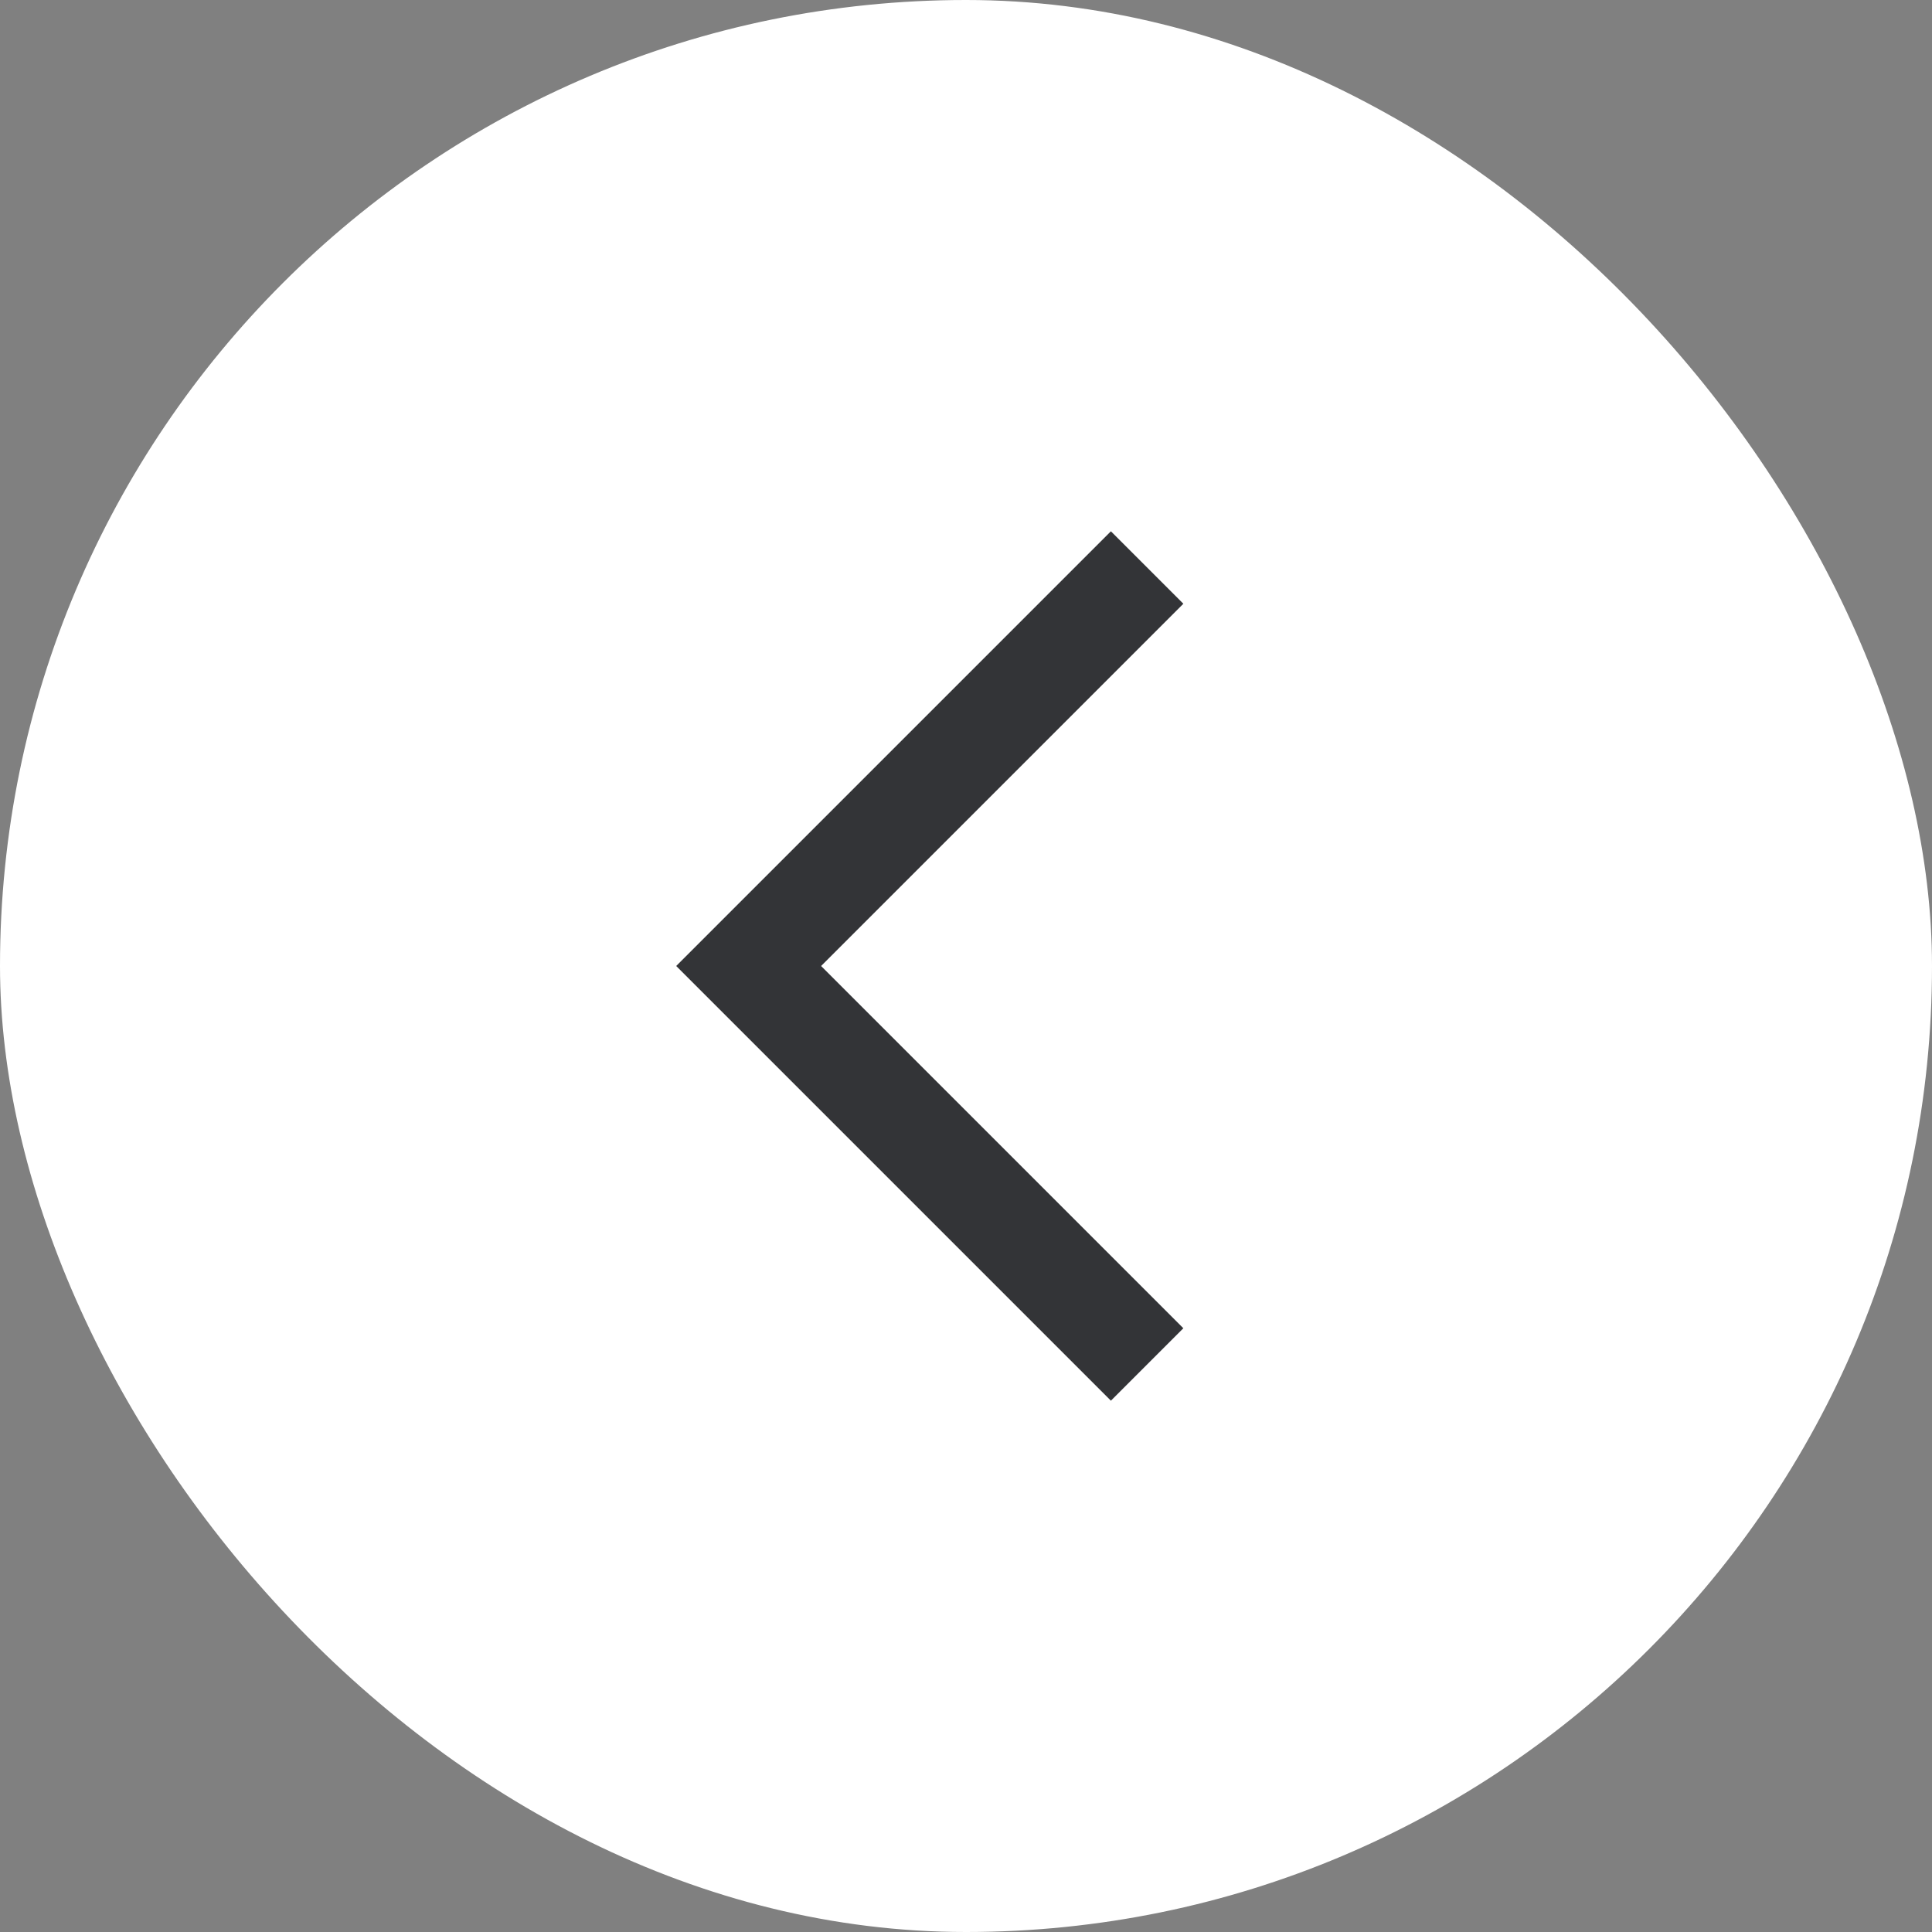 <?xml version="1.0" encoding="UTF-8"?> <svg xmlns="http://www.w3.org/2000/svg" width="40" height="40" viewBox="0 0 40 40" fill="none"><rect x="0" y="0" width="40" height="40" fill="#808080" stroke="none"/> <rect width="40" height="40" rx="20" fill="white"></rect> <path d="M24.5 27.5L23 29L14 20L23 11L24.5 12.5L17 20L24.5 27.5Z" fill="#333437"></path> </svg> 